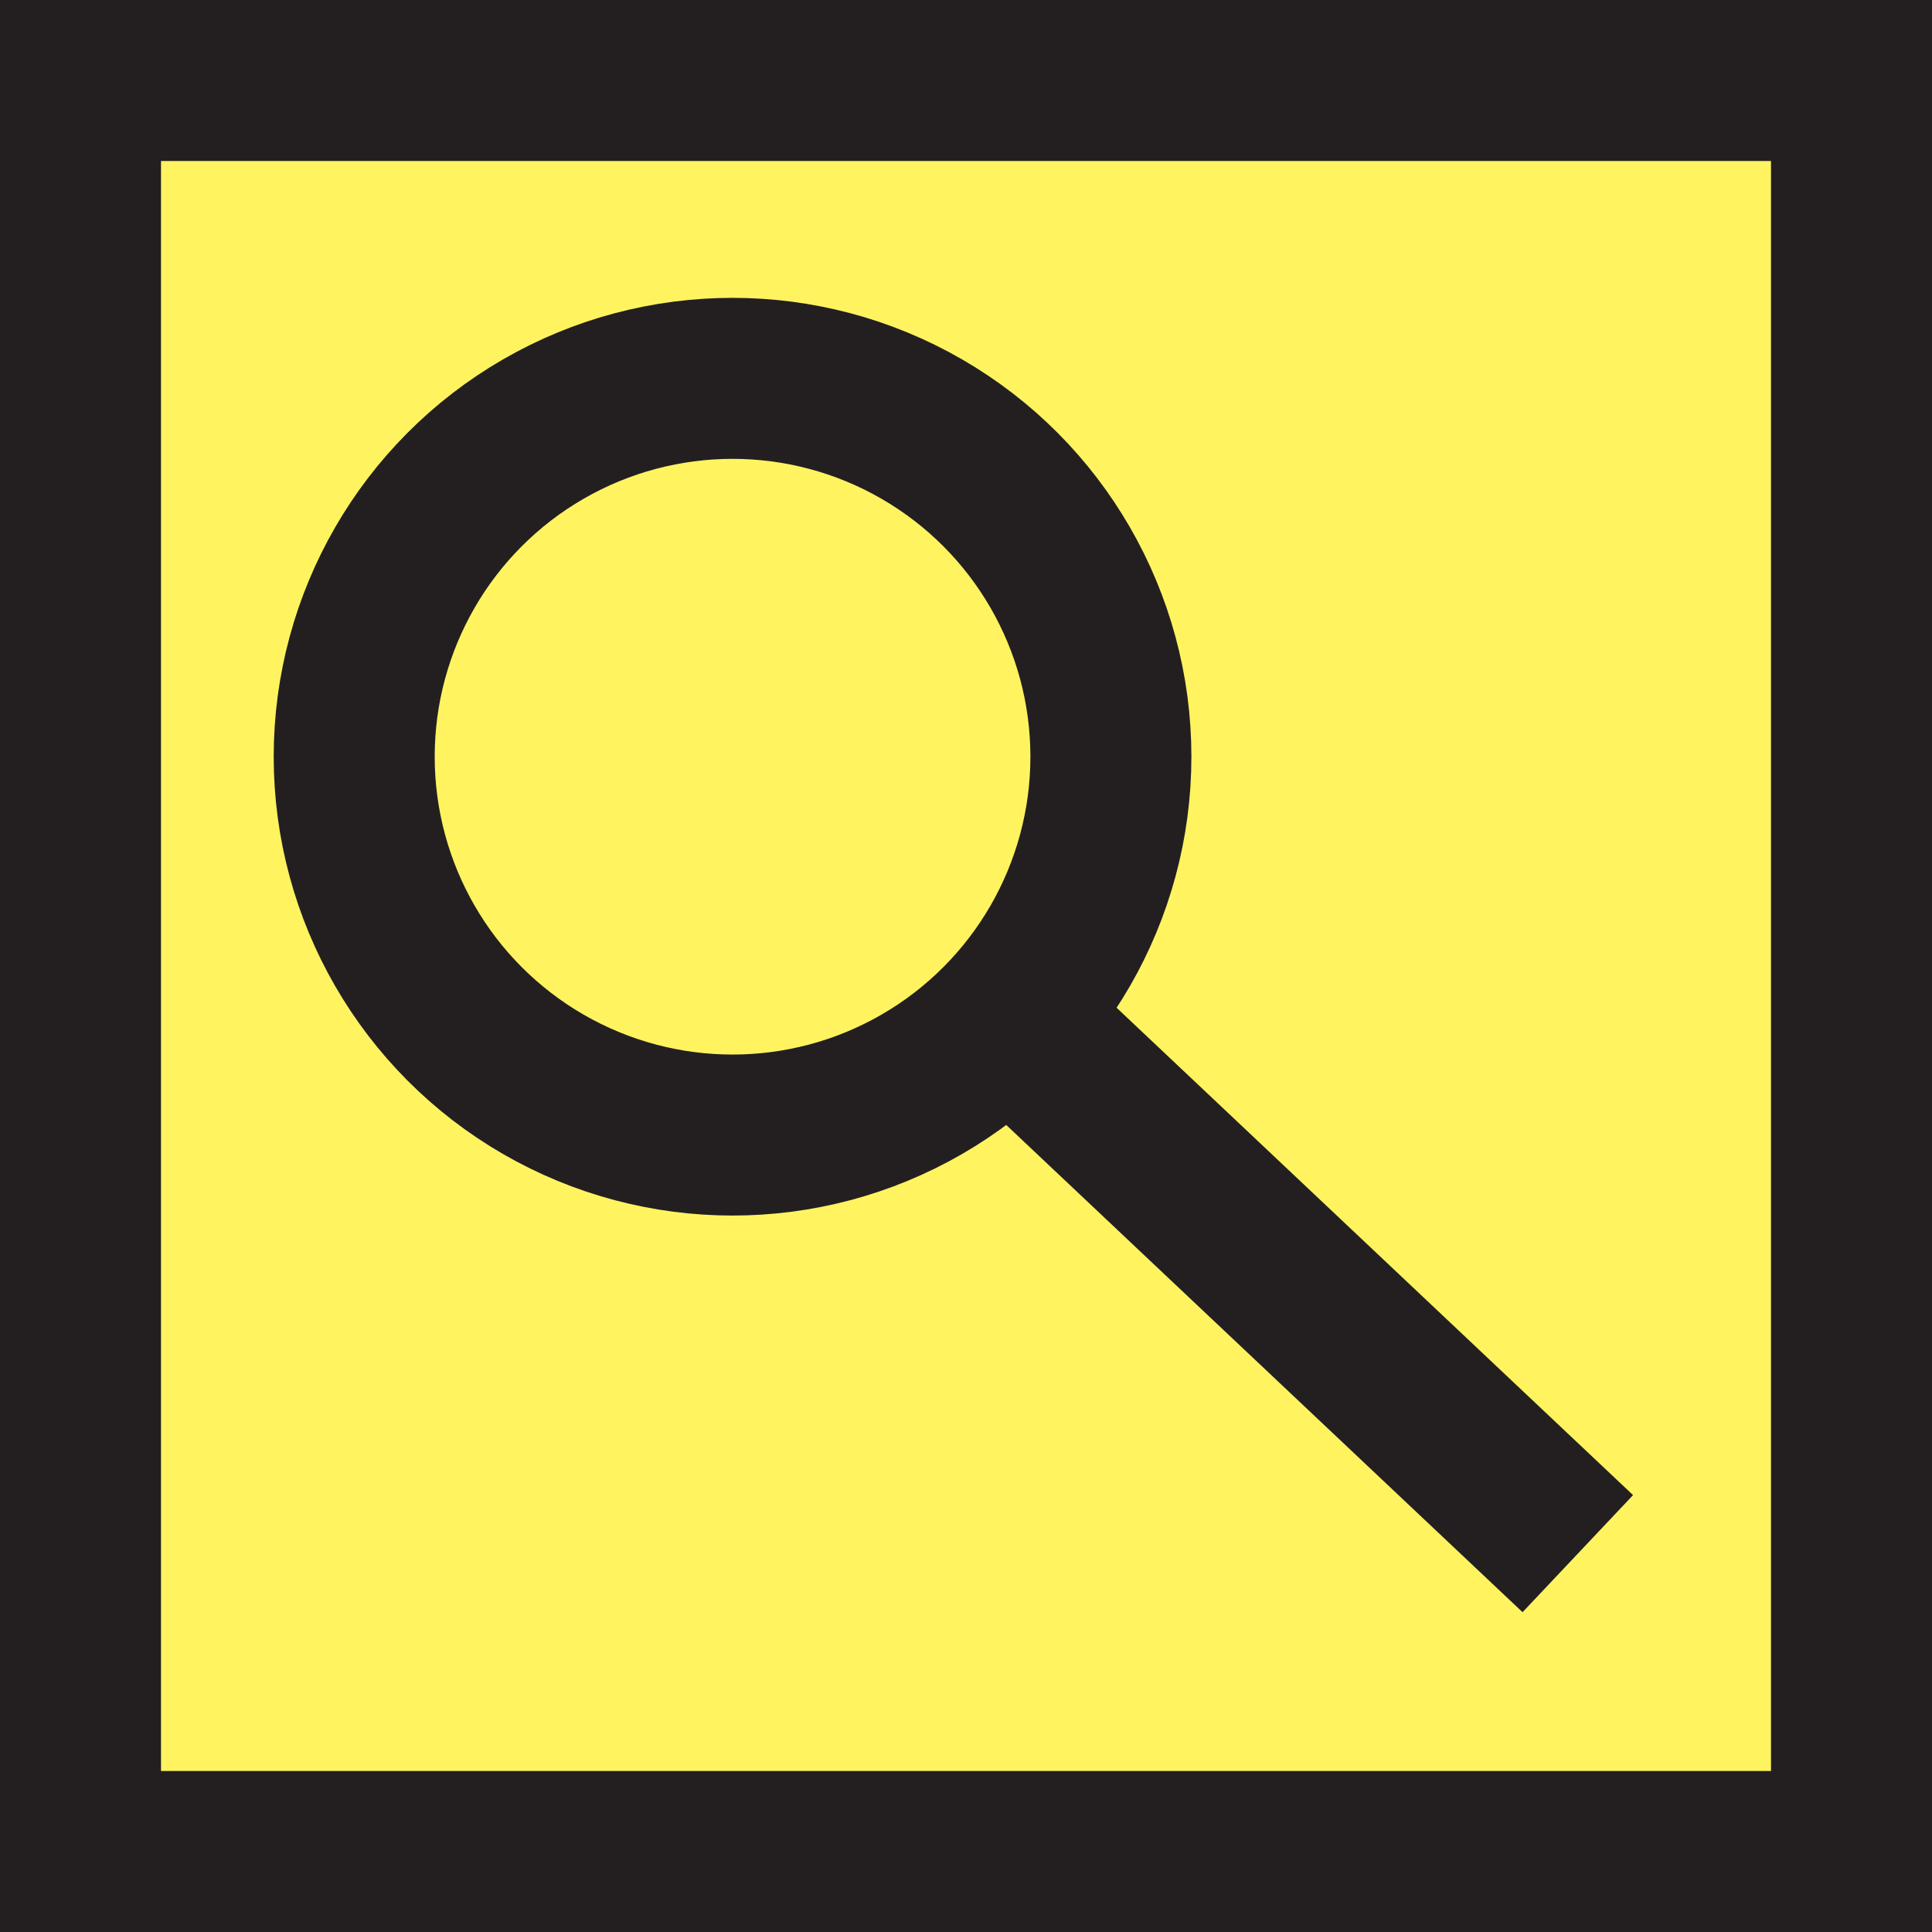 <?xml version="1.0" encoding="utf-8"?>
<!-- Generator: Adobe Illustrator 28.0.0, SVG Export Plug-In . SVG Version: 6.00 Build 0)  -->
<svg version="1.1" id="Layer_1" xmlns="http://www.w3.org/2000/svg" xmlns:xlink="http://www.w3.org/1999/xlink" x="0px" y="0px"
	 viewBox="0 0 24 24" style="enable-background:new 0 0 24 24;" xml:space="preserve">
<rect x="0" y="0" width="24" height="24" fill="#808080" stroke="none"/>
<style type="text/css">
	.st0{fill:#FFF460;}
	.st1{fill:#231F20;}
	.st2{fill:none;stroke:#231F20;stroke-width:2;stroke-miterlimit:10;}
</style>
<rect x="1" y="1" class="st0" width="22" height="22"/>
<path class="st1" d="M22,2v20H2V2H22 M24,0H0v24h24V0L24,0z"/>
<g>
	<circle class="st2" cx="9.1" cy="9.4" r="4.7"/>
	<line class="st2" x1="12.5" y1="12.6" x2="19.6" y2="19.3"/>
</g>
</svg>
